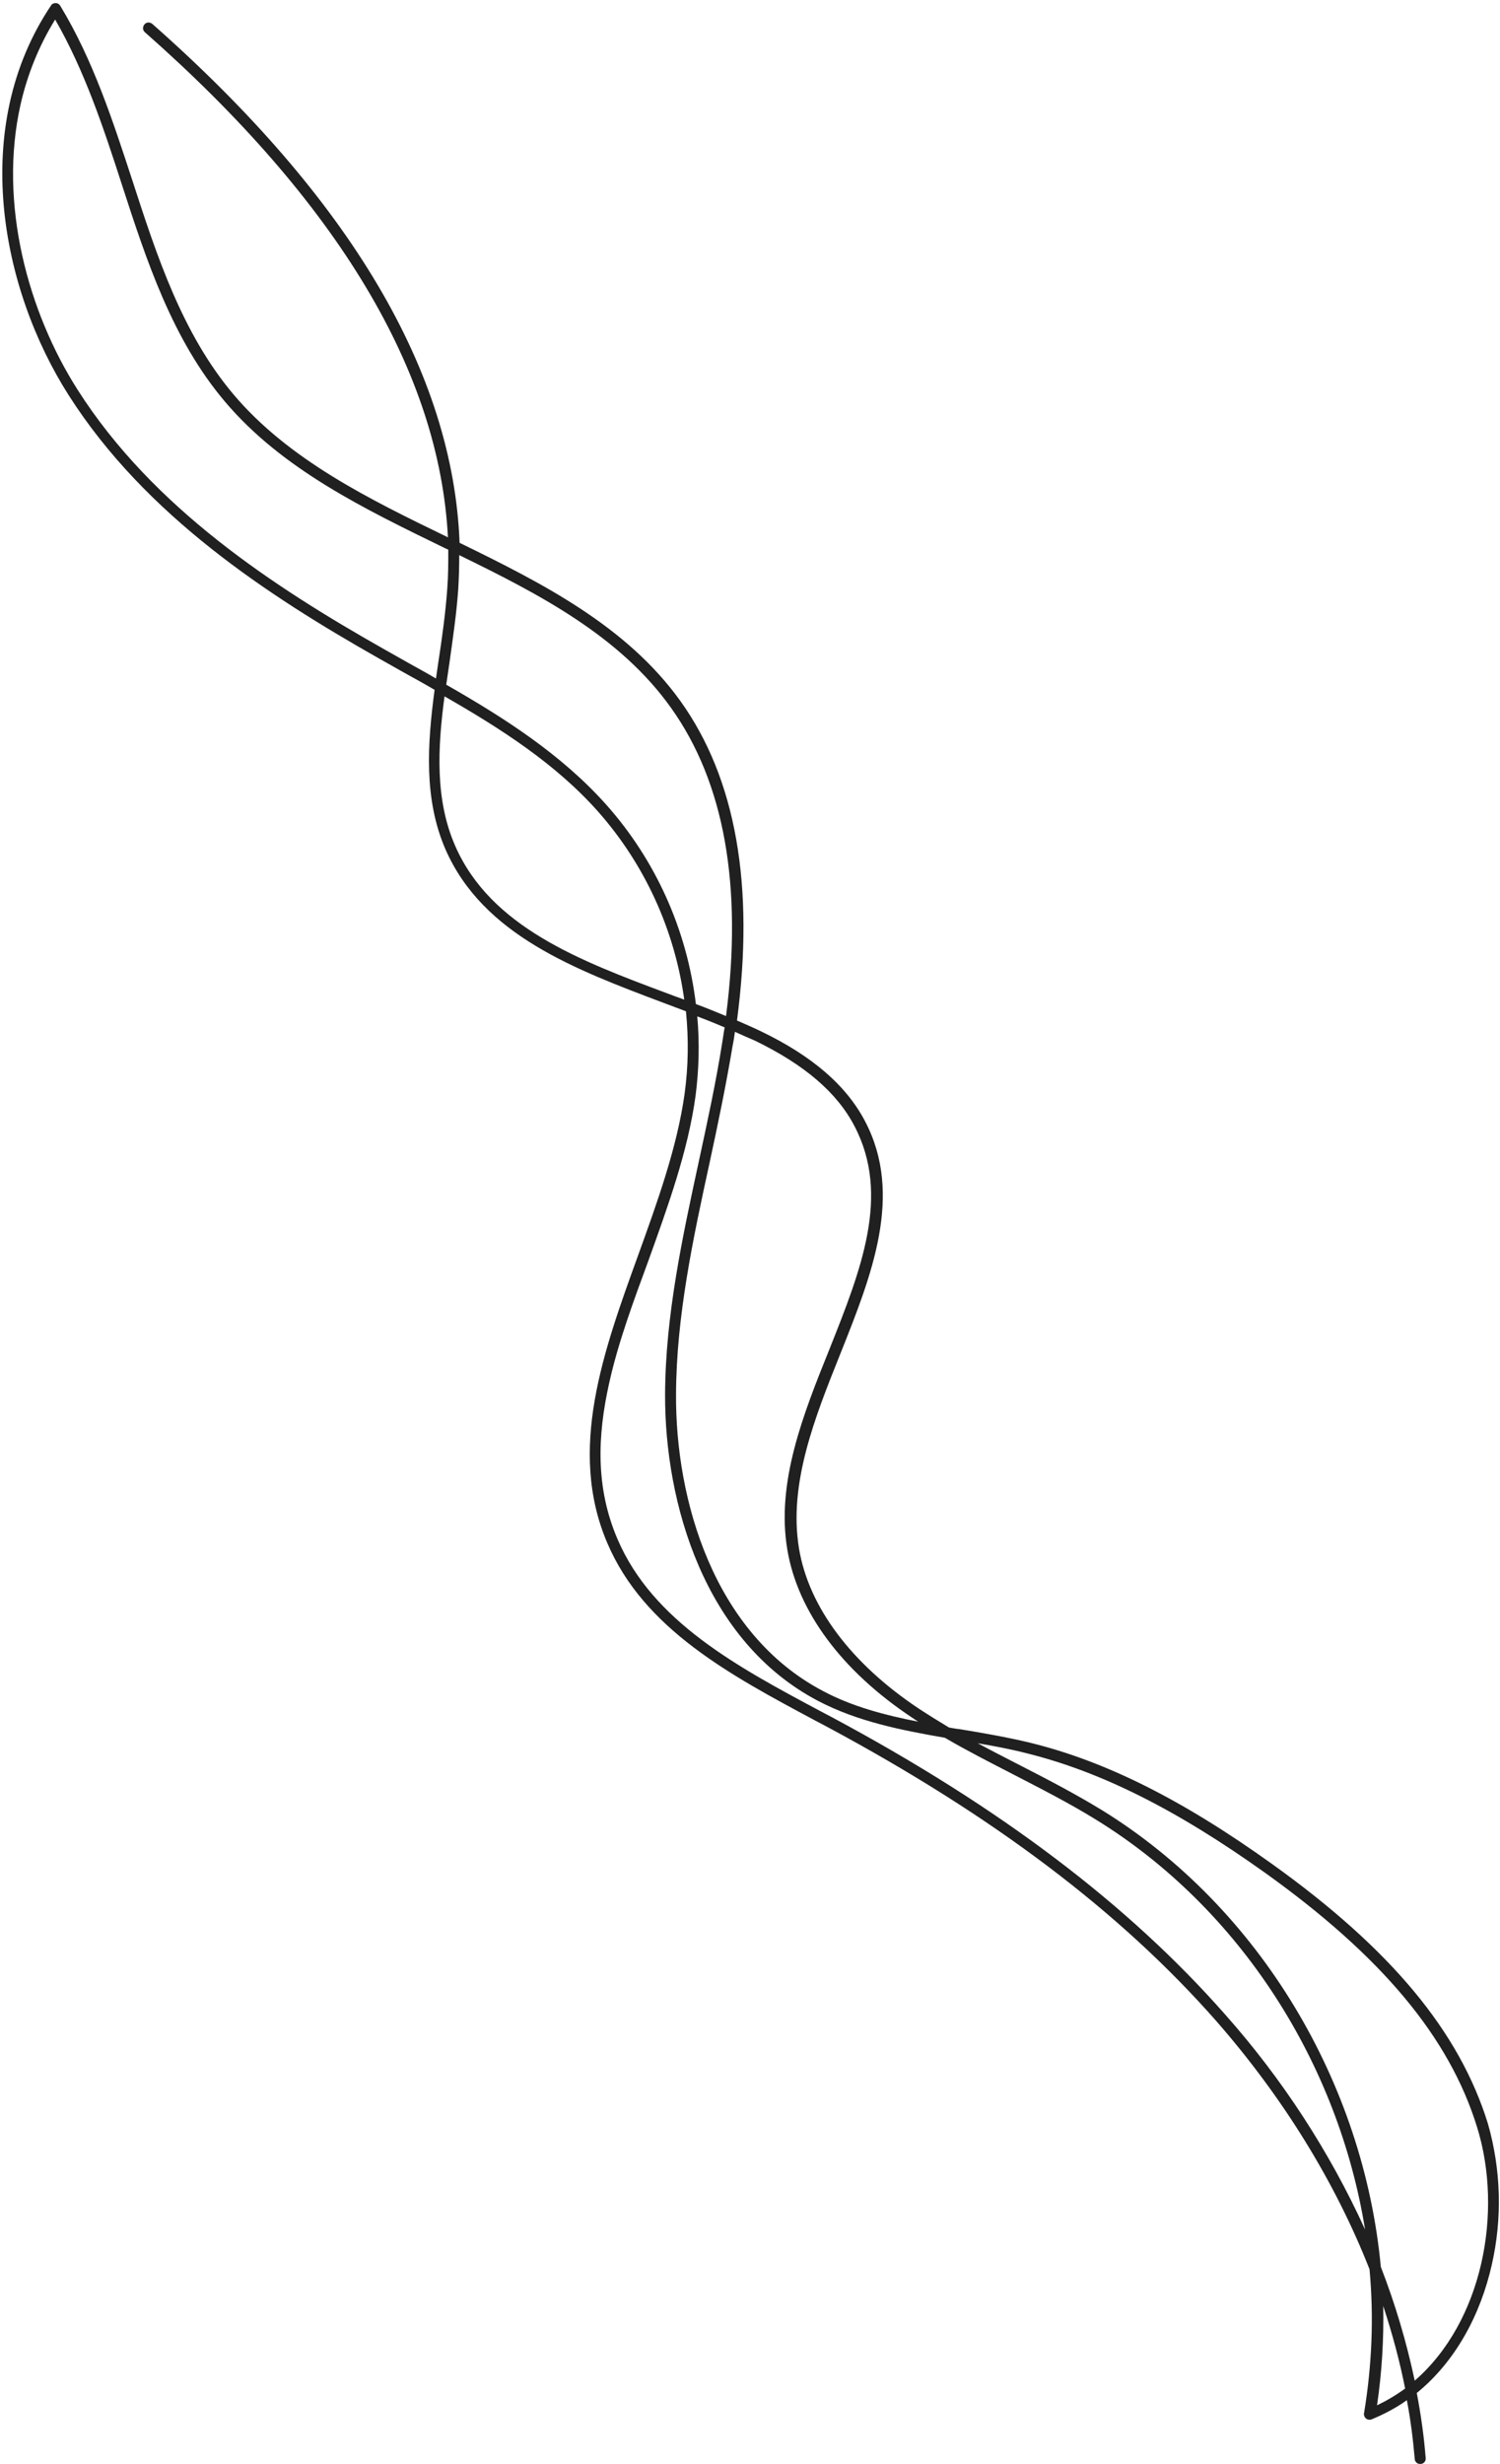 <?xml version="1.0" encoding="UTF-8"?> <svg xmlns="http://www.w3.org/2000/svg" width="438" height="719" viewBox="0 0 438 719" fill="none"> <path fill-rule="evenodd" clip-rule="evenodd" d="M435.6 660.9C432.3 675.5 425 689.1 413.7 698.3C414.9 704.6 415.8 710.9 416.3 717.3C416.4 718.2 415.7 719 414.8 719C413.9 719.1 413.1 718.4 413.1 717.5C412.6 711.8 411.9 706.1 410.8 700.4C407.6 702.7 404.1 704.5 400.5 706C399.7 706.3 398.8 706 398.4 705.1C398.3 704.8 398.2 704.5 398.3 704.2C400.6 690.3 401.2 676.2 399.9 662.2C389.9 636.8 374.7 612.1 355.1 589.7C327.1 557.9 290 529.9 241.5 503.9L237.9 502C213.4 488.9 188 475.4 177.3 450.2C165.7 423 176.2 394.3 186.3 366.4C191.9 350.9 197.7 334.9 199.9 319.2C201 311.2 201.1 303.2 200.3 295.1C198.2 294.3 196 293.5 193.9 292.7C167.9 282.9 141.1 272.9 130.1 247.9C123.7 233.2 124.8 217.1 126.9 201.3C124 199.6 121.1 198 118.2 196.4C115.6 194.9 113 193.5 110.4 192C78.3 173.8 42.5 150.5 20.1 115.4C0.3 84.4 -9 37.2 14.9 1.6C15.2 1.1 15.7 0.9 16.3 0.9C16.8 0.9 17.3 1.2 17.6 1.7C27.2 17.5 33 35.4 38.7 52.8C45.8 74.7 53.2 97.3 68.1 115C84.3 134.2 107.9 145.7 130.8 156.8C128.3 108.5 98.6 59 42.3 9.4C41.6 8.8 41.6 7.8 42.2 7.1C42.8 6.4 43.8 6.4 44.5 7C102.2 57.9 132.3 108.7 134.2 158.4C158.4 170.2 183 182.7 198.7 204.6C214.9 227.2 220.4 258.5 215.2 297.8C217.5 298.8 219.8 299.8 222.1 300.9C237.1 308.1 247.1 316.7 252.6 327.2C263.9 348.7 254.5 372.2 245.4 395C237.9 413.7 230.2 433 233.3 451.8C236.1 468.9 248.6 485.5 268.3 498.6C271.2 500.5 274.1 502.3 277.1 504.1C278.2 504.3 279.2 504.5 280.3 504.6C287 505.7 293.9 506.9 300.6 508.5C322.8 513.9 345.3 525.2 371.4 543.9C406.2 568.8 426.2 592.9 434.5 619.8C438.3 633.2 438.7 647.3 435.6 660.9ZM413.1 694.7C432.9 677.5 439 645.5 431.3 620.7C423.2 594.5 403.5 570.9 369.4 546.5C343.6 528.1 321.5 517 299.7 511.6C295 510.4 290.2 509.5 285.5 508.7C289.4 510.8 293.3 512.8 297.2 514.8C305.4 519 313.9 523.4 321.9 528.3C368 556.8 398.2 608 403.2 661.5C407.4 672.3 410.7 683.4 413.1 694.7ZM402.1 701.9C405 700.5 407.7 698.9 410.3 697C408.7 688.9 406.5 680.8 403.9 672.9C404.1 682.6 403.5 692.3 402.1 701.9ZM177.9 403.5C174.4 419.1 173.9 434.2 180.3 449.1C190.6 473.2 215.5 486.5 239.5 499.3L243.1 501.2C292 527.4 329.4 555.7 357.7 587.8C374.4 606.6 388.2 627.8 398.6 650.6C390.8 602.2 362.3 557.1 320.2 531.1C312.3 526.2 303.8 521.9 295.7 517.7C289.1 514.3 282.4 510.9 275.9 507.1C263.3 504.9 250.4 502.4 238.8 496.3C205.7 478.9 194.1 438.7 194.2 406.9C194.3 383.8 199.3 360.9 204.1 338.7C206.5 327.6 209 316.1 210.8 304.8C211.1 303.1 211.3 301.4 211.6 299.8C209 298.7 206.3 297.6 203.6 296.6C204.3 304.3 204.1 312.1 203.1 319.8C200.9 335.9 195 352.1 189.4 367.7C184.9 379.9 180.5 391.8 177.9 403.5ZM214.6 301.1C214.4 302.5 214.2 303.9 213.9 305.3C212 316.7 209.6 328.2 207.2 339.3C202.4 361.3 197.5 384.1 197.4 406.8C197.2 437.7 208.4 476.6 240.2 493.4C248.8 498 258.4 500.5 268.1 502.4C267.5 502 266.9 501.6 266.3 501.2C245.8 487.6 232.9 470.2 229.9 452.2C226.6 432.6 234.5 412.8 242.2 393.7C251.4 370.6 260.1 348.8 249.5 328.6C244.4 318.8 234.9 310.7 220.5 303.7C218.6 302.9 216.6 302 214.6 301.1ZM203.2 293C206.2 294.1 209.1 295.3 212 296.5C216.9 258.5 211.5 228.3 195.9 206.5C181 185.6 157.5 173.4 134.1 162C134.1 165.3 134 168.7 133.8 172C133.3 179.2 132.2 186.5 131.2 193.7C130.9 195.7 130.6 197.7 130.3 199.8C147.3 209.5 164 220.2 177.1 234.9C191.5 251.1 200.6 271.4 203.2 293ZM129.8 203.2C127.8 218.2 127 233.3 132.9 246.8C143.3 270.6 169.5 280.4 194.9 289.9C196.5 290.5 198.1 291.1 199.8 291.7C197 271.4 188.3 252.3 174.7 236.9C162.3 222.9 146.2 212.6 129.8 203.2ZM6 30.5C-0.5 59.4 8.2 91.1 22.7 113.8C44.7 148.3 80.1 171.3 111.9 189.3C114.5 190.8 117.1 192.2 119.7 193.7C122.2 195.1 124.8 196.5 127.3 198C127.5 196.4 127.8 194.8 128 193.2C129.1 186.1 130.1 178.8 130.6 171.8C130.9 168 130.9 164.2 130.9 160.4C130.5 160.2 130 160 129.6 159.8C106.4 148.5 82.3 136.9 65.6 117.1C50.3 99 42.8 76.1 35.6 53.9C30.3 37.5 24.7 20.6 16.1 5.7C11.4 13.3 8 21.7 6 30.5Z" fill="#202020"></path> </svg> 